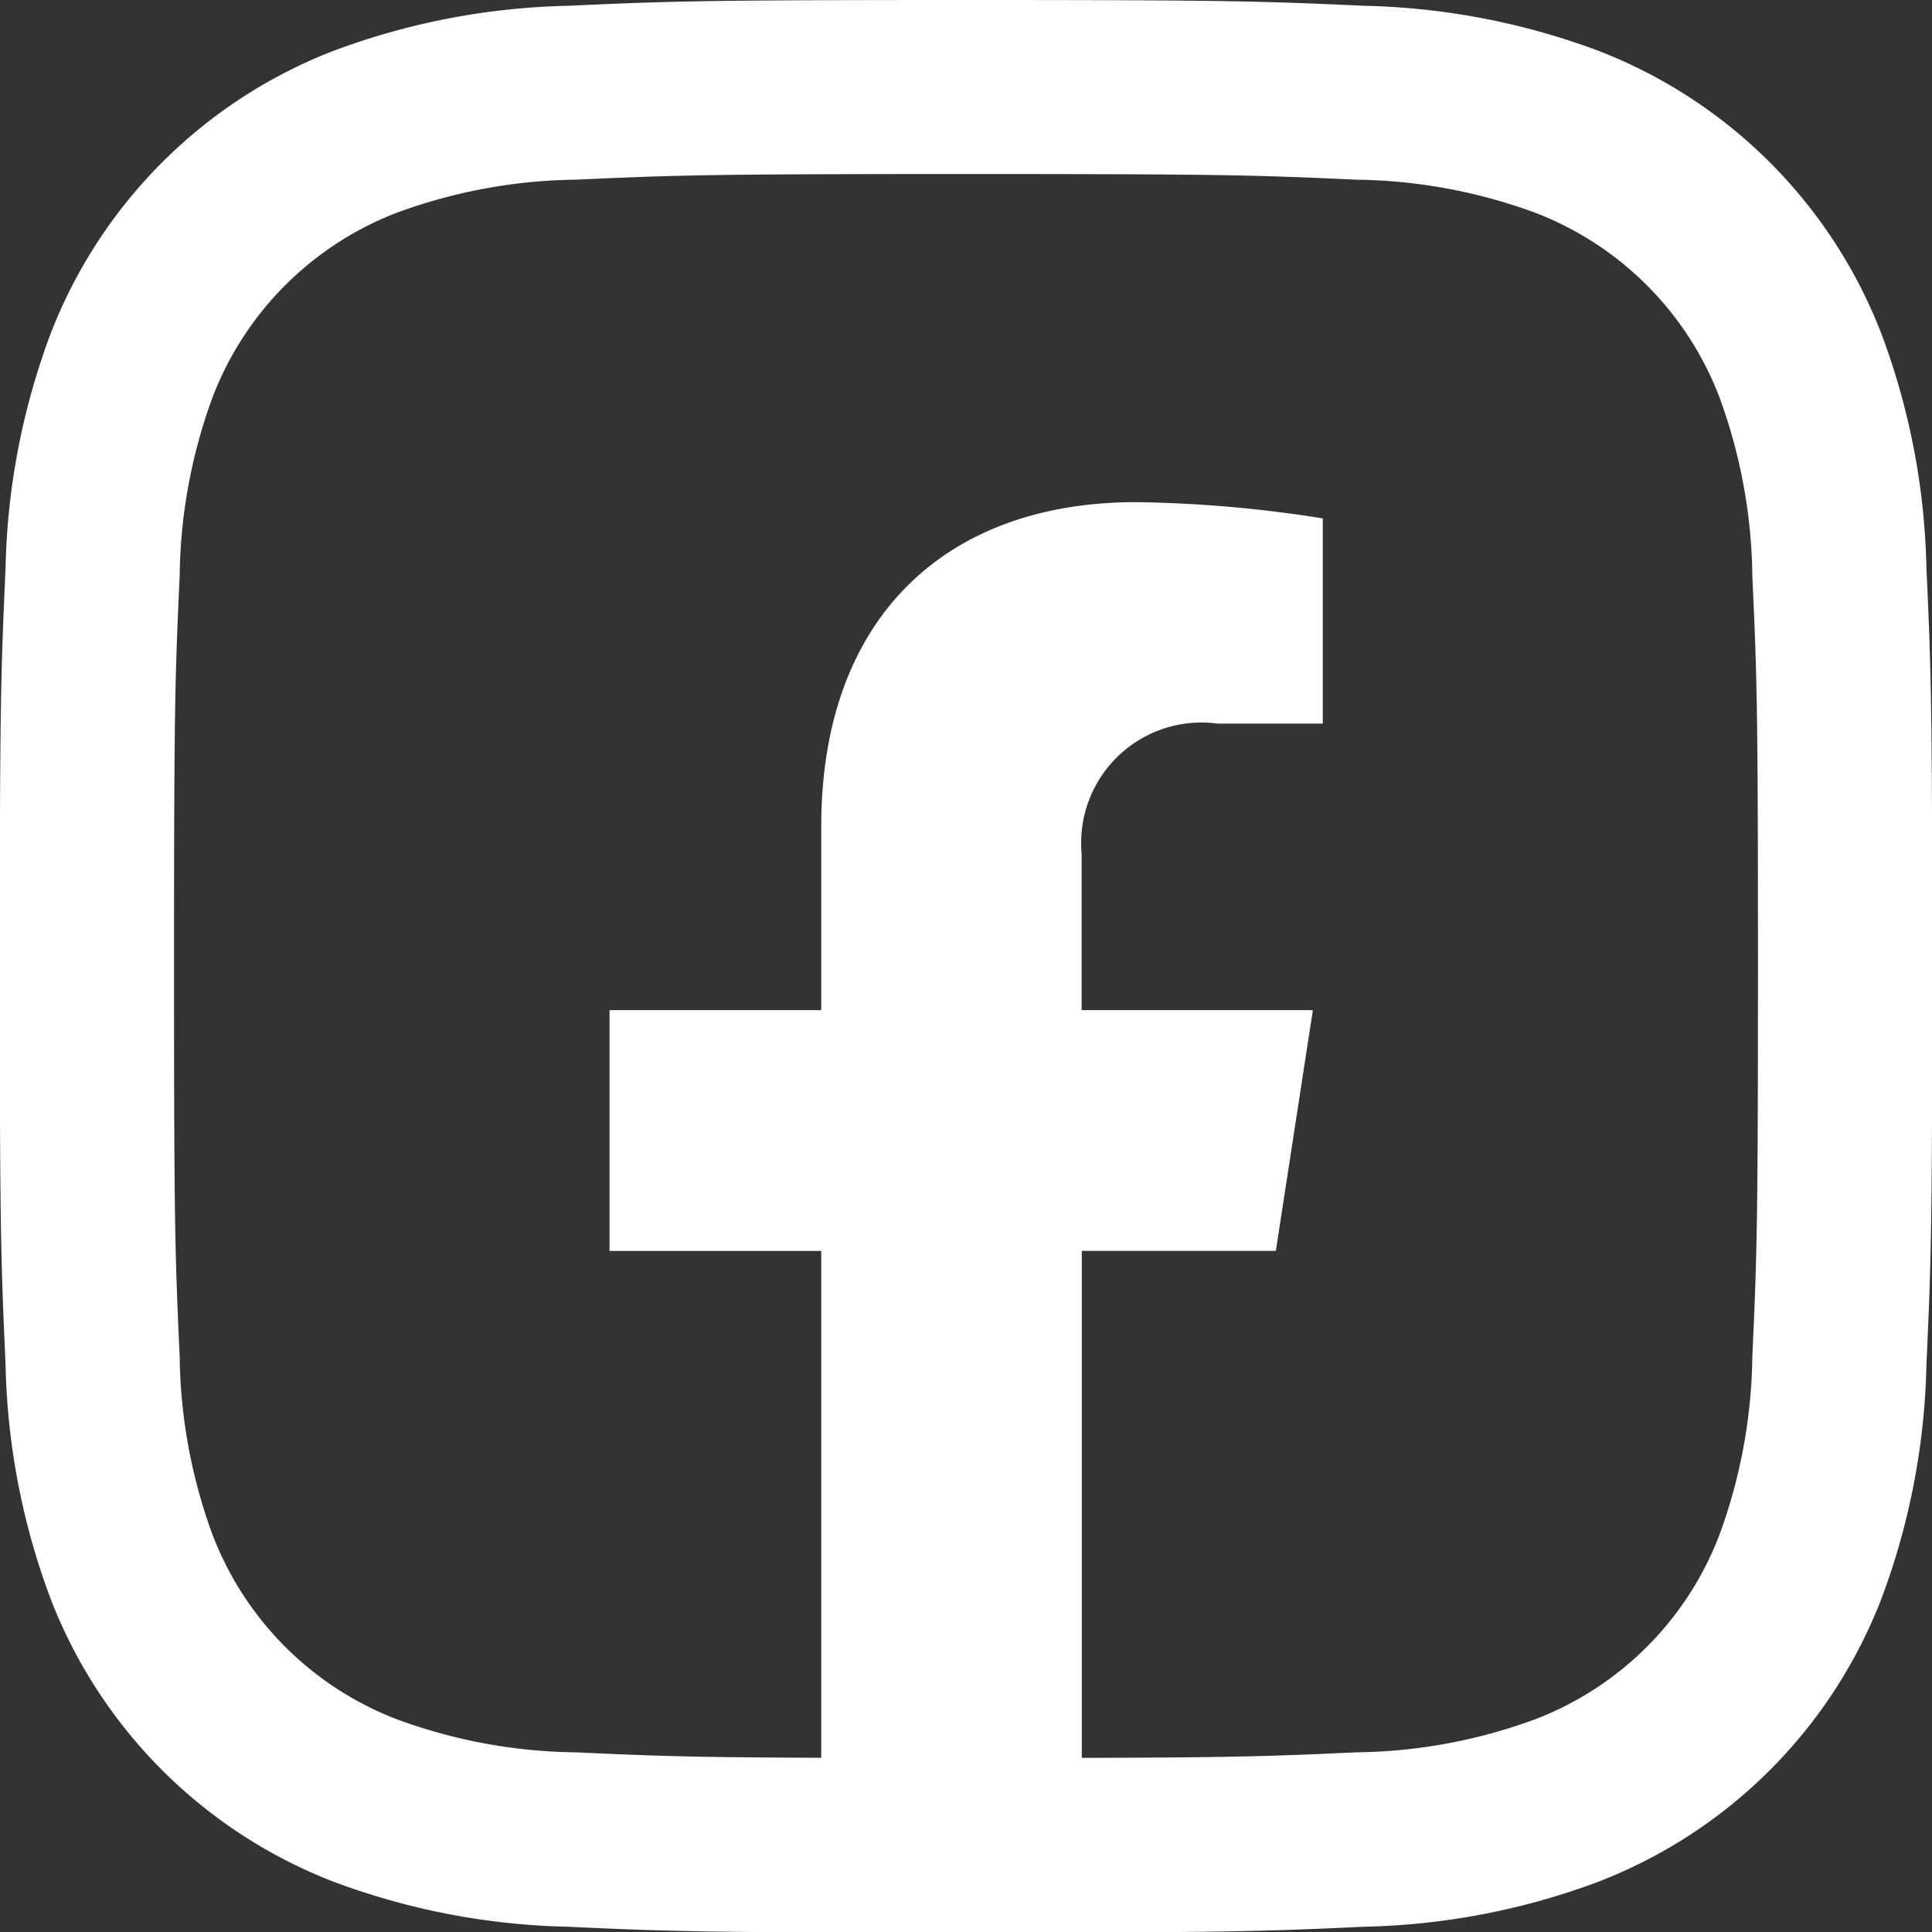 <svg xmlns="http://www.w3.org/2000/svg" width="25.678" height="25.679" viewBox="0 0 25.678 25.679">
  <rect x="0" y="0" width="25.678" height="25.679" fill="#333333" stroke="none"/>
  <g id="Group_37" data-name="Group 37" transform="translate(-430.015 -508.364)">
    <path id="Path_60" data-name="Path 60" d="M446.972,524.99l.492-3.2h-3.073v-2.078a1.6,1.6,0,0,1,1.805-1.731h1.4v-2.727a17.073,17.073,0,0,0-2.481-.216c-2.531,0-4.185,1.534-4.185,4.311v2.441h-2.814v3.2h2.814v7.743a11.171,11.171,0,0,0,3.463,0V524.99Z" fill="#fff"/>
    <path id="Path_61" data-name="Path 61" d="M442.854,510.677c3.428,0,3.834.014,5.188.075a7.119,7.119,0,0,1,2.384.442,4.252,4.252,0,0,1,2.437,2.437,7.1,7.1,0,0,1,.442,2.384c.062,1.354.075,1.76.075,5.188s-.013,3.835-.075,5.189a7.105,7.105,0,0,1-.442,2.384,4.246,4.246,0,0,1-2.437,2.436,7.092,7.092,0,0,1-2.384.442c-1.353.062-1.759.075-5.188.075s-3.834-.013-5.188-.075a7.092,7.092,0,0,1-2.384-.442,4.254,4.254,0,0,1-2.437-2.436,7.1,7.1,0,0,1-.442-2.384c-.062-1.354-.075-1.76-.075-5.189s.013-3.834.075-5.188a7.1,7.1,0,0,1,.442-2.384,4.259,4.259,0,0,1,2.437-2.437,7.119,7.119,0,0,1,2.384-.442c1.354-.061,1.76-.075,5.188-.075m0-2.313c-3.487,0-3.924.015-5.294.077a9.451,9.451,0,0,0-3.116.6,6.567,6.567,0,0,0-3.755,3.755,9.4,9.4,0,0,0-.6,3.117c-.062,1.369-.077,1.806-.077,5.293s.015,3.925.077,5.294a9.4,9.4,0,0,0,.6,3.117,6.567,6.567,0,0,0,3.755,3.755,9.429,9.429,0,0,0,3.116.6c1.37.063,1.807.078,5.294.078s3.924-.015,5.294-.078a9.424,9.424,0,0,0,3.116-.6,6.567,6.567,0,0,0,3.755-3.755,9.4,9.4,0,0,0,.6-3.117c.063-1.369.077-1.807.077-5.294s-.014-3.924-.077-5.293a9.4,9.4,0,0,0-.6-3.117,6.567,6.567,0,0,0-3.755-3.755,9.446,9.446,0,0,0-3.116-.6c-1.37-.062-1.807-.077-5.294-.077Z" fill="#fff"/>
  </g>
</svg>
